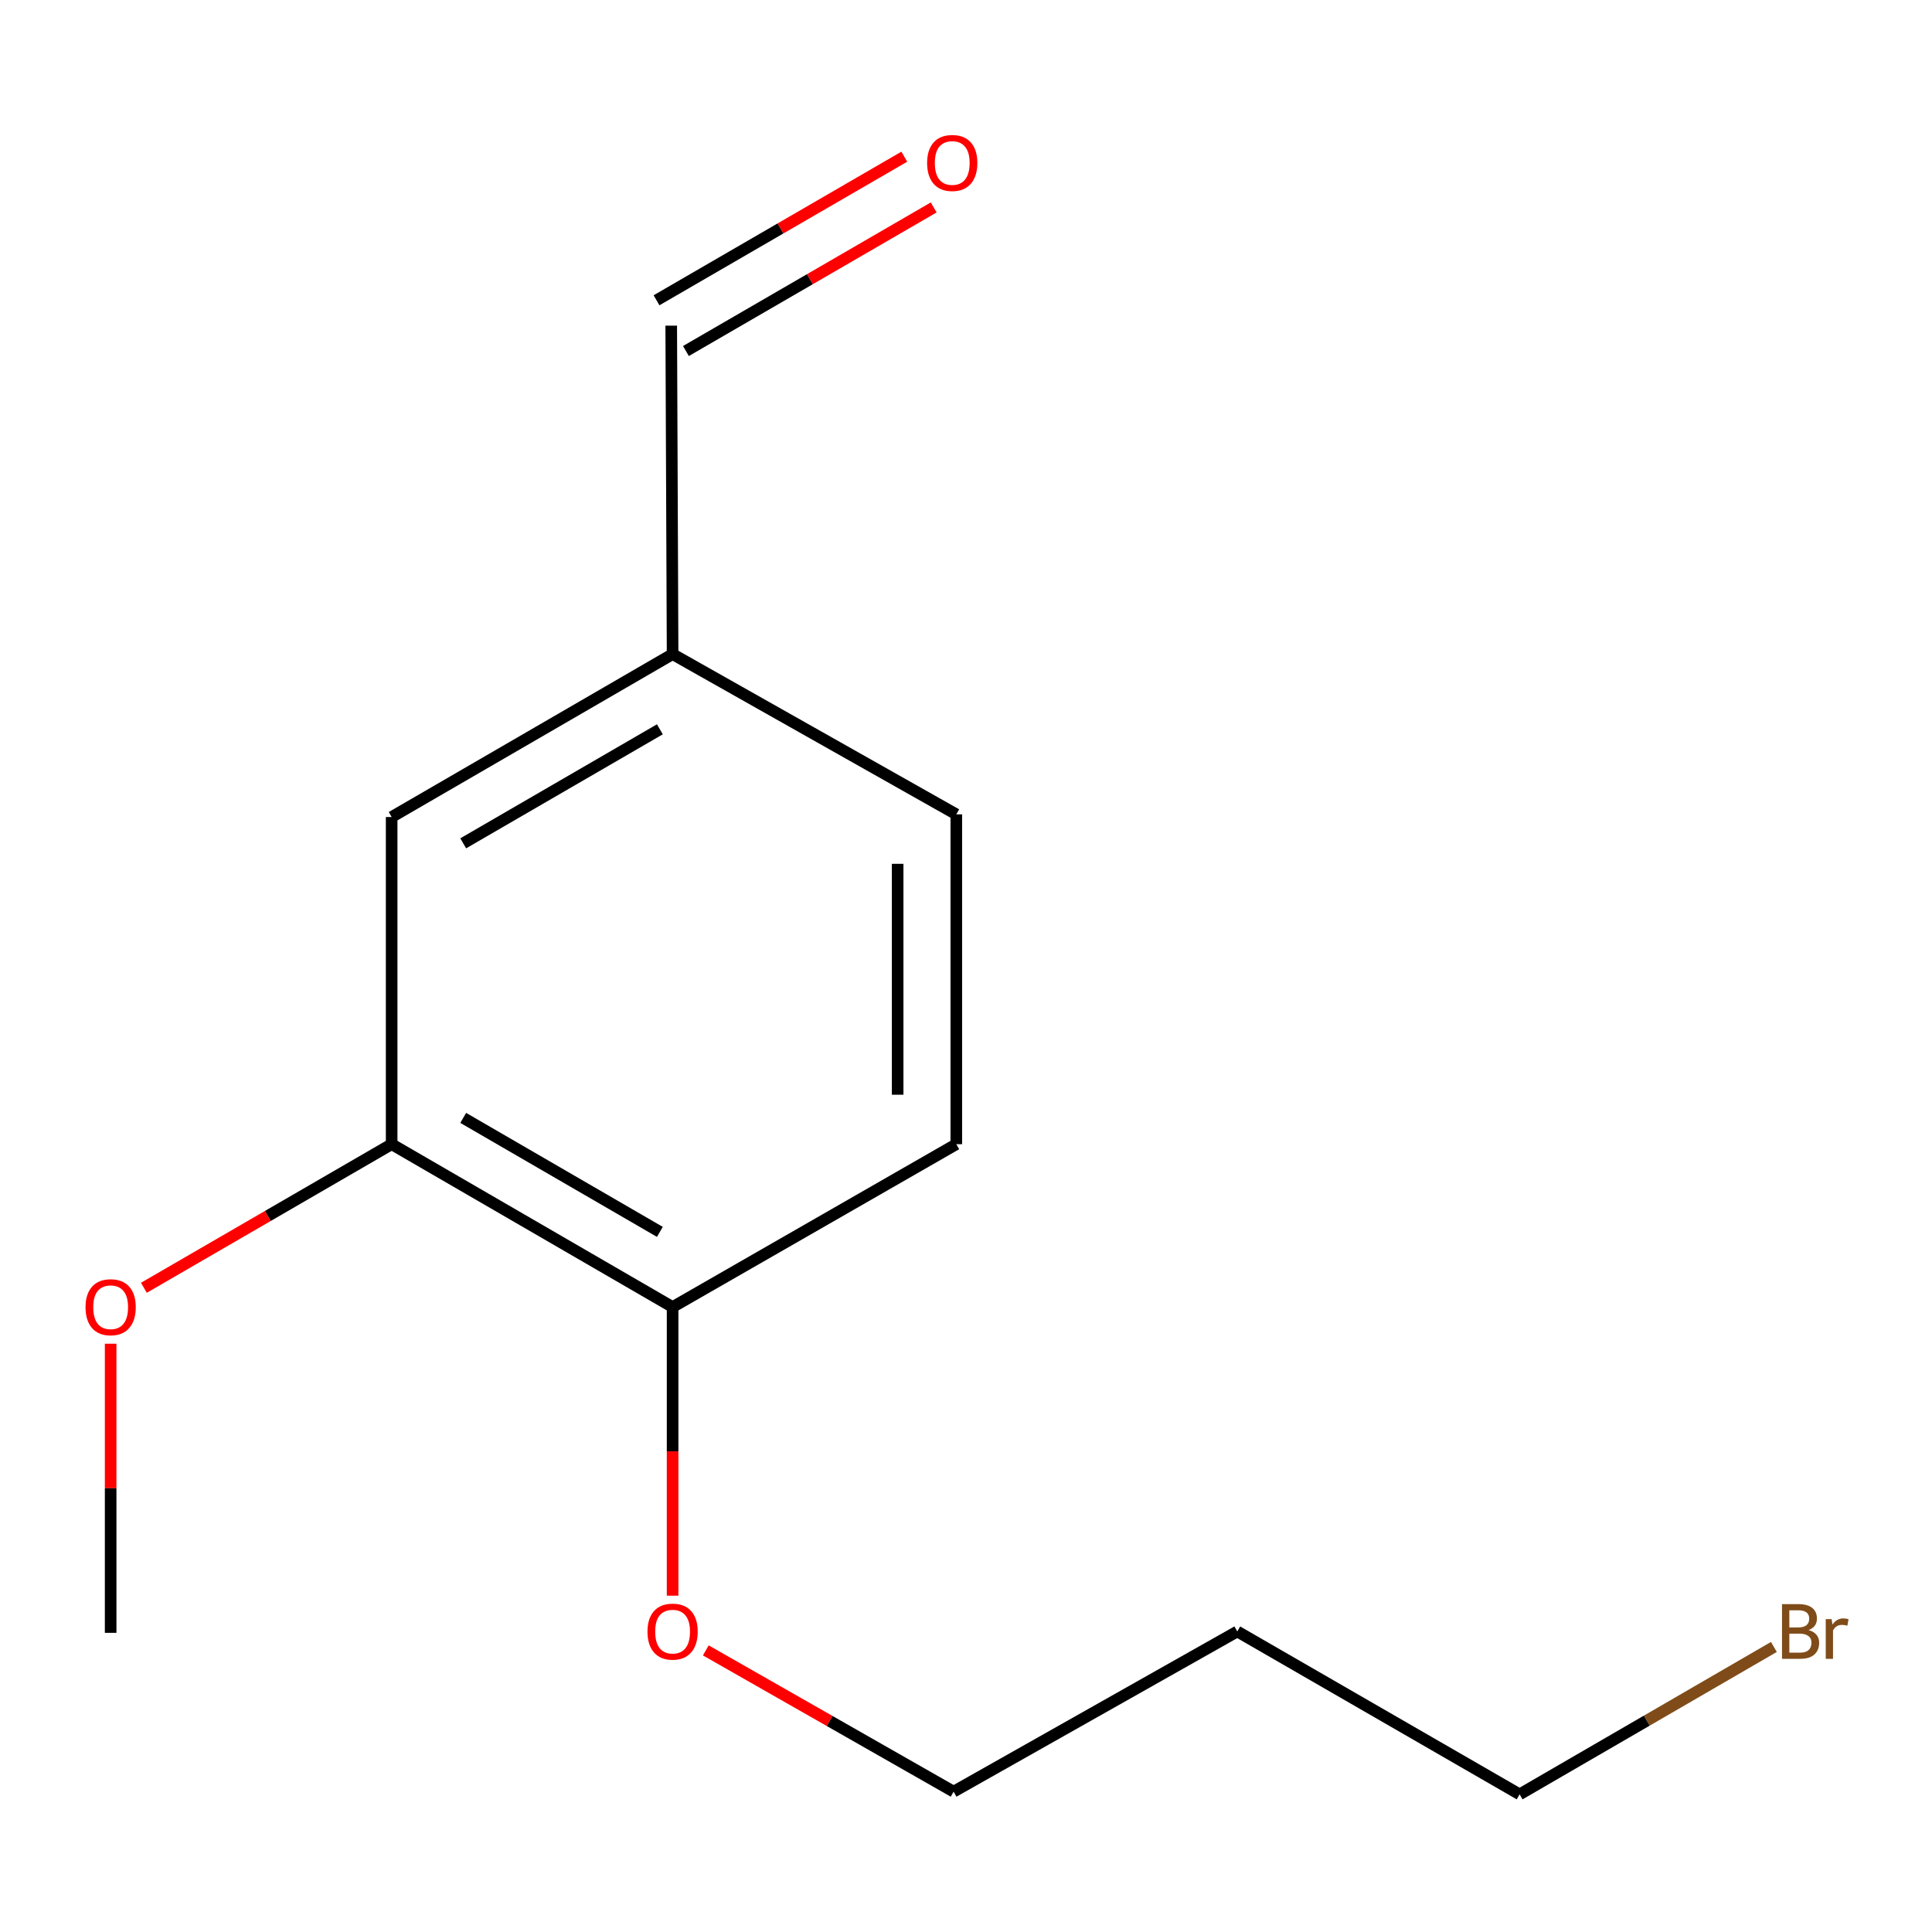 <?xml version='1.0' encoding='iso-8859-1'?>
<svg version='1.1' baseProfile='full'
              xmlns='http://www.w3.org/2000/svg'
                      xmlns:rdkit='http://www.rdkit.org/xml'
                      xmlns:xlink='http://www.w3.org/1999/xlink'
                  xml:space='preserve'
width='1000px' height='1000px' viewBox='0 0 1000 1000'>
<!-- END OF HEADER -->
<rect style='opacity:1.0;fill:#FFFFFF;stroke:none' width='1000' height='1000' x='0' y='0'> </rect>
<path class='bond-0' d='M 202.72,592.236 L 348.134,676.53' style='fill:none;fill-rule:evenodd;stroke:#000000;stroke-width:6px;stroke-linecap:butt;stroke-linejoin:miter;stroke-opacity:1' />
<path class='bond-0' d='M 239.757,578.616 L 341.547,637.621' style='fill:none;fill-rule:evenodd;stroke:#000000;stroke-width:6px;stroke-linecap:butt;stroke-linejoin:miter;stroke-opacity:1' />
<path class='bond-1' d='M 202.72,592.236 L 202.72,422.89' style='fill:none;fill-rule:evenodd;stroke:#000000;stroke-width:6px;stroke-linecap:butt;stroke-linejoin:miter;stroke-opacity:1' />
<path class='bond-7' d='M 202.72,592.236 L 138.597,629.398' style='fill:none;fill-rule:evenodd;stroke:#000000;stroke-width:6px;stroke-linecap:butt;stroke-linejoin:miter;stroke-opacity:1' />
<path class='bond-7' d='M 138.597,629.398 L 74.475,666.56' style='fill:none;fill-rule:evenodd;stroke:#FF0000;stroke-width:6px;stroke-linecap:butt;stroke-linejoin:miter;stroke-opacity:1' />
<path class='bond-2' d='M 348.134,676.53 L 494.982,592.236' style='fill:none;fill-rule:evenodd;stroke:#000000;stroke-width:6px;stroke-linecap:butt;stroke-linejoin:miter;stroke-opacity:1' />
<path class='bond-8' d='M 348.134,676.53 L 348.134,751.227' style='fill:none;fill-rule:evenodd;stroke:#000000;stroke-width:6px;stroke-linecap:butt;stroke-linejoin:miter;stroke-opacity:1' />
<path class='bond-8' d='M 348.134,751.227 L 348.134,825.924' style='fill:none;fill-rule:evenodd;stroke:#FF0000;stroke-width:6px;stroke-linecap:butt;stroke-linejoin:miter;stroke-opacity:1' />
<path class='bond-4' d='M 202.72,422.89 L 348.134,338.579' style='fill:none;fill-rule:evenodd;stroke:#000000;stroke-width:6px;stroke-linecap:butt;stroke-linejoin:miter;stroke-opacity:1' />
<path class='bond-4' d='M 239.759,436.506 L 341.549,377.489' style='fill:none;fill-rule:evenodd;stroke:#000000;stroke-width:6px;stroke-linecap:butt;stroke-linejoin:miter;stroke-opacity:1' />
<path class='bond-14' d='M 494.982,592.236 L 494.982,421.507' style='fill:none;fill-rule:evenodd;stroke:#000000;stroke-width:6px;stroke-linecap:butt;stroke-linejoin:miter;stroke-opacity:1' />
<path class='bond-14' d='M 464.624,566.627 L 464.624,447.116' style='fill:none;fill-rule:evenodd;stroke:#000000;stroke-width:6px;stroke-linecap:butt;stroke-linejoin:miter;stroke-opacity:1' />
<path class='bond-3' d='M 468.06,81.102 L 403.937,118.264' style='fill:none;fill-rule:evenodd;stroke:#FF0000;stroke-width:6px;stroke-linecap:butt;stroke-linejoin:miter;stroke-opacity:1' />
<path class='bond-3' d='M 403.937,118.264 L 339.815,155.426' style='fill:none;fill-rule:evenodd;stroke:#000000;stroke-width:6px;stroke-linecap:butt;stroke-linejoin:miter;stroke-opacity:1' />
<path class='bond-3' d='M 483.282,107.367 L 419.159,144.529' style='fill:none;fill-rule:evenodd;stroke:#FF0000;stroke-width:6px;stroke-linecap:butt;stroke-linejoin:miter;stroke-opacity:1' />
<path class='bond-3' d='M 419.159,144.529 L 355.037,181.691' style='fill:none;fill-rule:evenodd;stroke:#000000;stroke-width:6px;stroke-linecap:butt;stroke-linejoin:miter;stroke-opacity:1' />
<path class='bond-5' d='M 348.134,338.579 L 347.426,168.558' style='fill:none;fill-rule:evenodd;stroke:#000000;stroke-width:6px;stroke-linecap:butt;stroke-linejoin:miter;stroke-opacity:1' />
<path class='bond-6' d='M 348.134,338.579 L 494.982,421.507' style='fill:none;fill-rule:evenodd;stroke:#000000;stroke-width:6px;stroke-linecap:butt;stroke-linejoin:miter;stroke-opacity:1' />
<path class='bond-13' d='M 57.272,695.505 L 57.272,770.328' style='fill:none;fill-rule:evenodd;stroke:#FF0000;stroke-width:6px;stroke-linecap:butt;stroke-linejoin:miter;stroke-opacity:1' />
<path class='bond-13' d='M 57.272,770.328 L 57.272,845.151' style='fill:none;fill-rule:evenodd;stroke:#000000;stroke-width:6px;stroke-linecap:butt;stroke-linejoin:miter;stroke-opacity:1' />
<path class='bond-12' d='M 365.32,854.239 L 429.451,890.796' style='fill:none;fill-rule:evenodd;stroke:#FF0000;stroke-width:6px;stroke-linecap:butt;stroke-linejoin:miter;stroke-opacity:1' />
<path class='bond-12' d='M 429.451,890.796 L 493.582,927.353' style='fill:none;fill-rule:evenodd;stroke:#000000;stroke-width:6px;stroke-linecap:butt;stroke-linejoin:miter;stroke-opacity:1' />
<path class='bond-9' d='M 918.16,852.456 L 852.356,890.604' style='fill:none;fill-rule:evenodd;stroke:#7F4C19;stroke-width:6px;stroke-linecap:butt;stroke-linejoin:miter;stroke-opacity:1' />
<path class='bond-9' d='M 852.356,890.604 L 786.552,928.753' style='fill:none;fill-rule:evenodd;stroke:#000000;stroke-width:6px;stroke-linecap:butt;stroke-linejoin:miter;stroke-opacity:1' />
<path class='bond-10' d='M 640.413,844.442 L 493.582,927.353' style='fill:none;fill-rule:evenodd;stroke:#000000;stroke-width:6px;stroke-linecap:butt;stroke-linejoin:miter;stroke-opacity:1' />
<path class='bond-11' d='M 640.413,844.442 L 786.552,928.753' style='fill:none;fill-rule:evenodd;stroke:#000000;stroke-width:6px;stroke-linecap:butt;stroke-linejoin:miter;stroke-opacity:1' />
<path  class='atom-4' d='M 479.874 84.345
Q 479.874 77.545, 483.234 73.745
Q 486.594 69.945, 492.874 69.945
Q 499.154 69.945, 502.514 73.745
Q 505.874 77.545, 505.874 84.345
Q 505.874 91.225, 502.474 95.145
Q 499.074 99.025, 492.874 99.025
Q 486.634 99.025, 483.234 95.145
Q 479.874 91.265, 479.874 84.345
M 492.874 95.825
Q 497.194 95.825, 499.514 92.945
Q 501.874 90.025, 501.874 84.345
Q 501.874 78.785, 499.514 75.985
Q 497.194 73.145, 492.874 73.145
Q 488.554 73.145, 486.194 75.945
Q 483.874 78.745, 483.874 84.345
Q 483.874 90.065, 486.194 92.945
Q 488.554 95.825, 492.874 95.825
' fill='#FF0000'/>
<path  class='atom-8' d='M 44.272 676.61
Q 44.272 669.81, 47.632 666.01
Q 50.992 662.21, 57.272 662.21
Q 63.552 662.21, 66.912 666.01
Q 70.272 669.81, 70.272 676.61
Q 70.272 683.49, 66.872 687.41
Q 63.472 691.29, 57.272 691.29
Q 51.032 691.29, 47.632 687.41
Q 44.272 683.53, 44.272 676.61
M 57.272 688.09
Q 61.592 688.09, 63.912 685.21
Q 66.272 682.29, 66.272 676.61
Q 66.272 671.05, 63.912 668.25
Q 61.592 665.41, 57.272 665.41
Q 52.952 665.41, 50.592 668.21
Q 48.272 671.01, 48.272 676.61
Q 48.272 682.33, 50.592 685.21
Q 52.952 688.09, 57.272 688.09
' fill='#FF0000'/>
<path  class='atom-9' d='M 335.134 844.522
Q 335.134 837.722, 338.494 833.922
Q 341.854 830.122, 348.134 830.122
Q 354.414 830.122, 357.774 833.922
Q 361.134 837.722, 361.134 844.522
Q 361.134 851.402, 357.734 855.322
Q 354.334 859.202, 348.134 859.202
Q 341.894 859.202, 338.494 855.322
Q 335.134 851.442, 335.134 844.522
M 348.134 856.002
Q 352.454 856.002, 354.774 853.122
Q 357.134 850.202, 357.134 844.522
Q 357.134 838.962, 354.774 836.162
Q 352.454 833.322, 348.134 833.322
Q 343.814 833.322, 341.454 836.122
Q 339.134 838.922, 339.134 844.522
Q 339.134 850.242, 341.454 853.122
Q 343.814 856.002, 348.134 856.002
' fill='#FF0000'/>
<path  class='atom-10' d='M 936.123 843.722
Q 938.843 844.482, 940.203 846.162
Q 941.603 847.802, 941.603 850.242
Q 941.603 854.162, 939.083 856.402
Q 936.603 858.602, 931.883 858.602
L 922.363 858.602
L 922.363 830.282
L 930.723 830.282
Q 935.563 830.282, 938.003 832.242
Q 940.443 834.202, 940.443 837.802
Q 940.443 842.082, 936.123 843.722
M 926.163 833.482
L 926.163 842.362
L 930.723 842.362
Q 933.523 842.362, 934.963 841.242
Q 936.443 840.082, 936.443 837.802
Q 936.443 833.482, 930.723 833.482
L 926.163 833.482
M 931.883 855.402
Q 934.643 855.402, 936.123 854.082
Q 937.603 852.762, 937.603 850.242
Q 937.603 847.922, 935.963 846.762
Q 934.363 845.562, 931.283 845.562
L 926.163 845.562
L 926.163 855.402
L 931.883 855.402
' fill='#7F4C19'/>
<path  class='atom-10' d='M 948.043 838.042
L 948.483 840.882
Q 950.643 837.682, 954.163 837.682
Q 955.283 837.682, 956.803 838.082
L 956.203 841.442
Q 954.483 841.042, 953.523 841.042
Q 951.843 841.042, 950.723 841.722
Q 949.643 842.362, 948.763 843.922
L 948.763 858.602
L 945.003 858.602
L 945.003 838.042
L 948.043 838.042
' fill='#7F4C19'/>
</svg>
